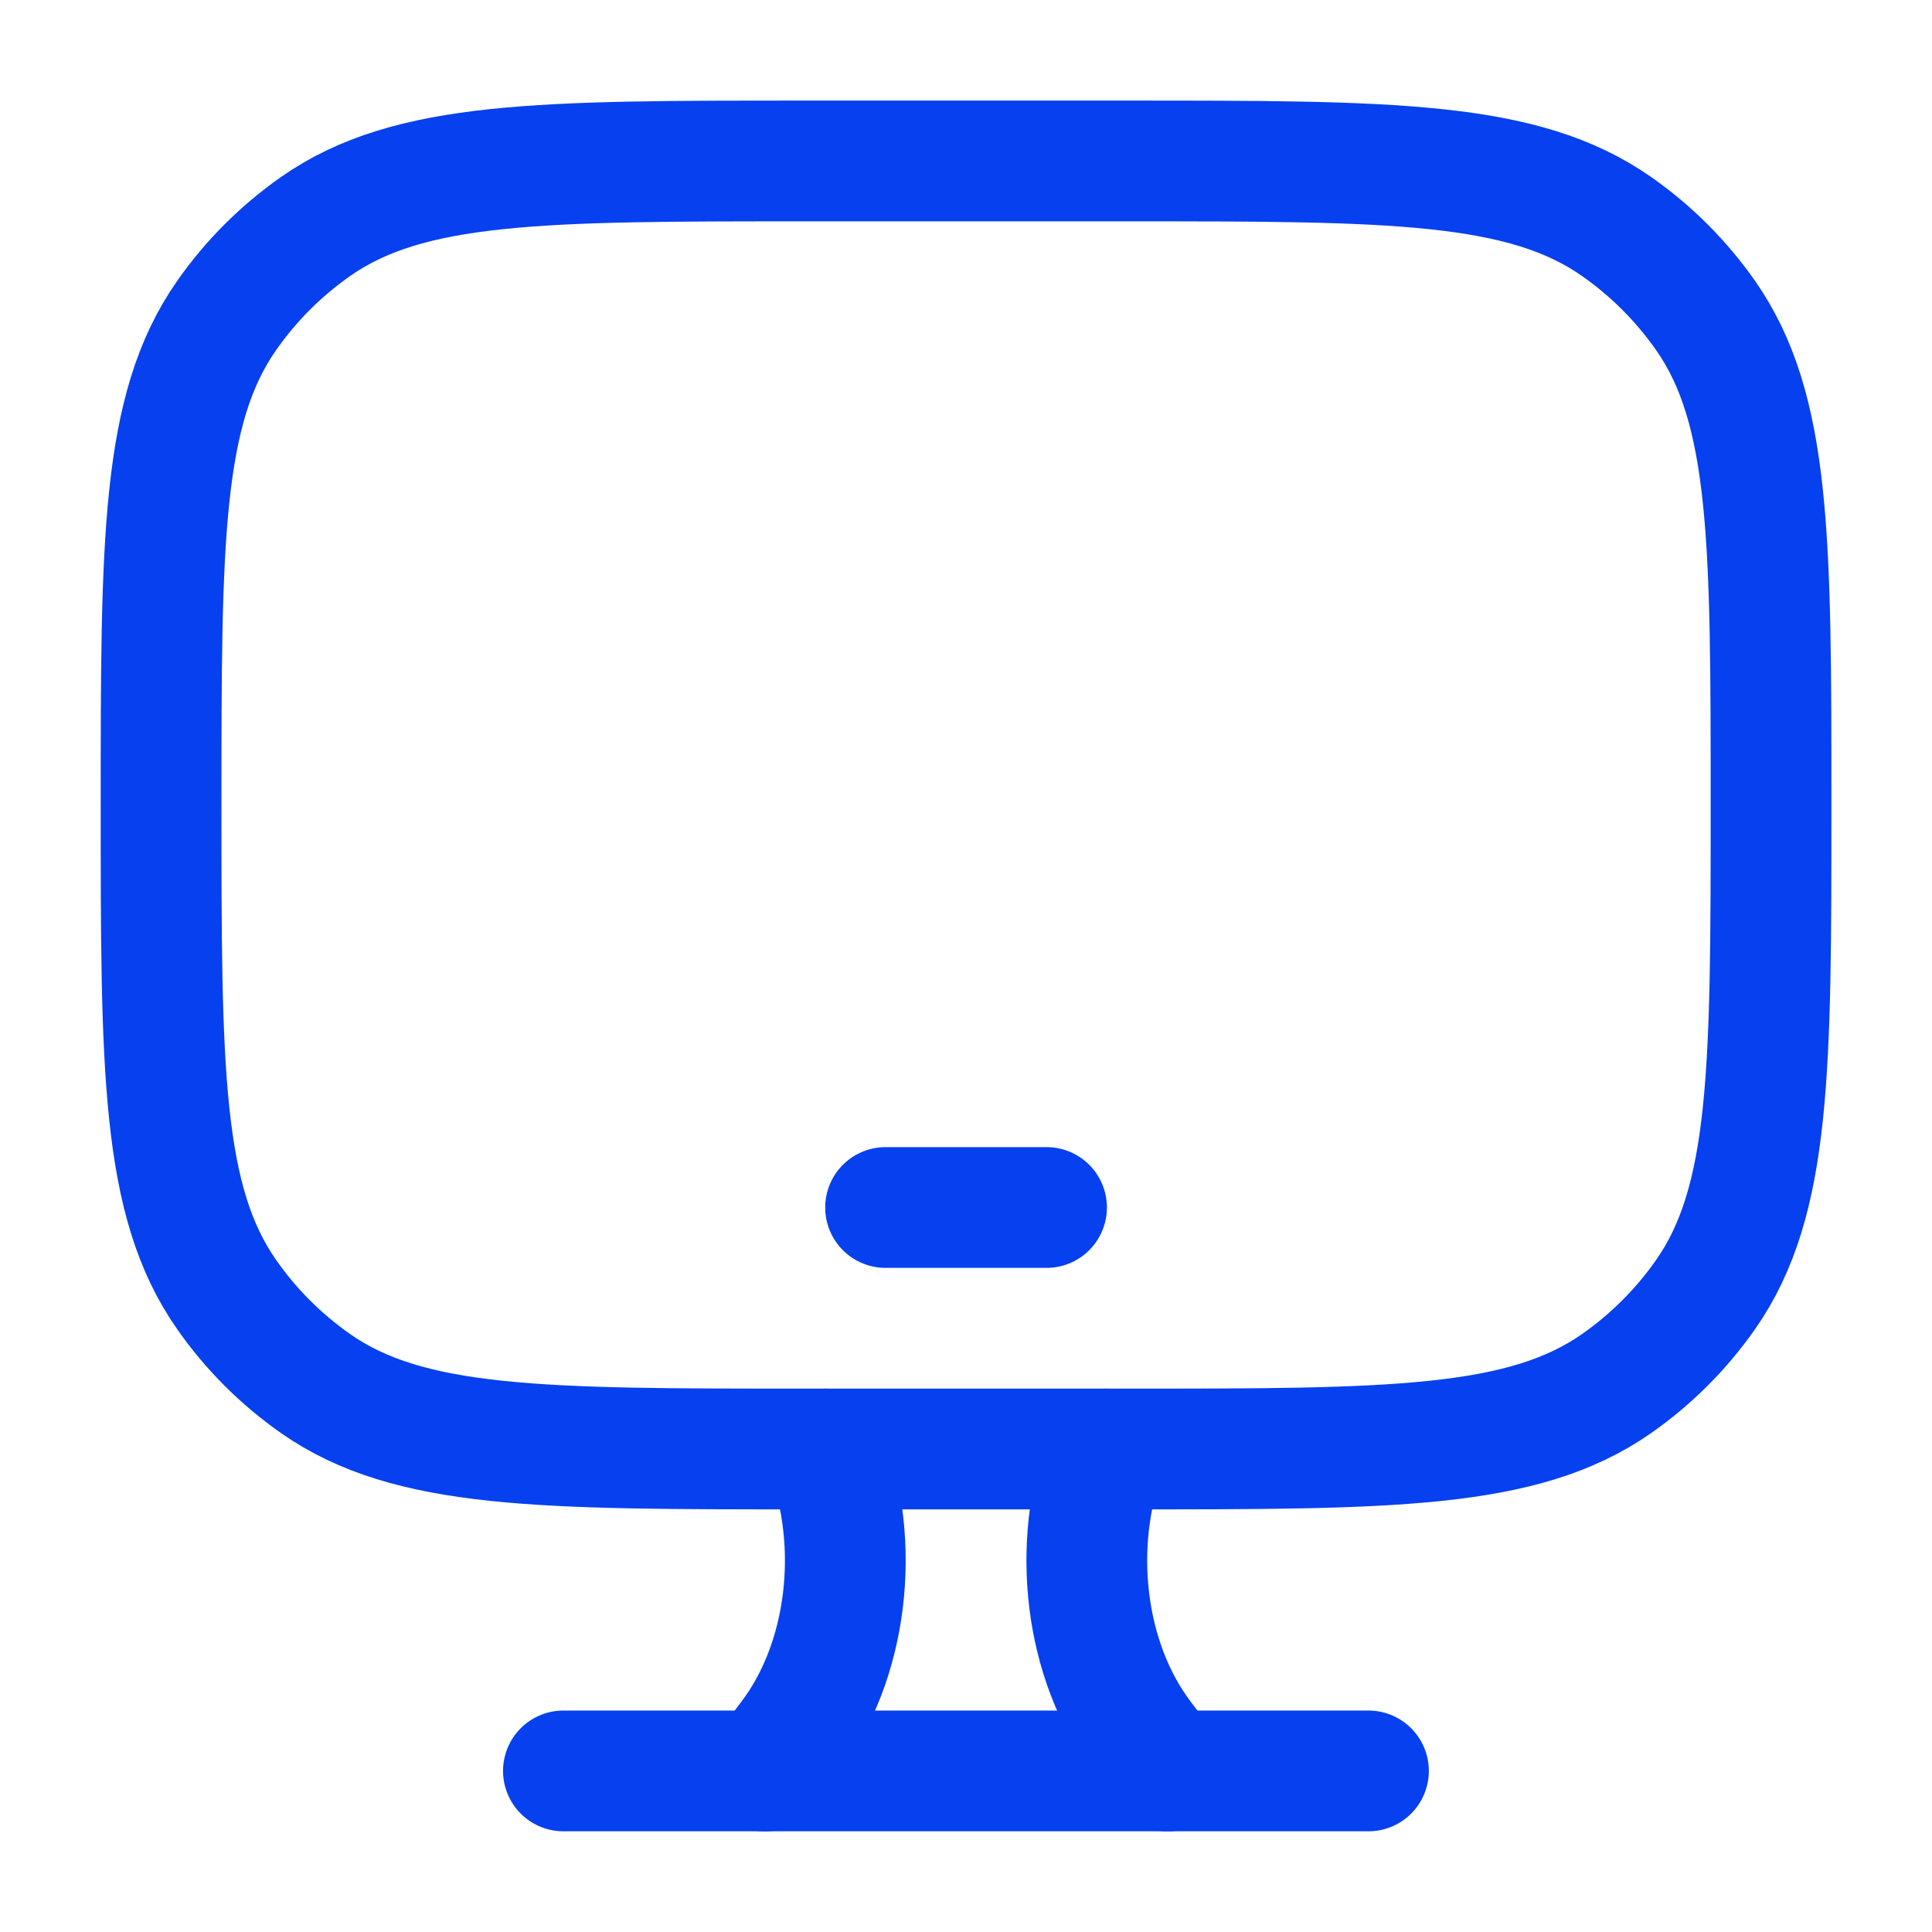 <svg width="16" height="16" viewBox="0 0 16 16" fill="none" xmlns="http://www.w3.org/2000/svg">
<g clip-path="url(#clip0_9102_412770)">
<path d="M9.334 1.333L6.667 1.333C4.481 1.333 3.388 1.333 2.613 1.876C2.327 2.077 2.077 2.326 1.877 2.613C1.334 3.388 1.334 4.481 1.334 6.667C1.334 8.853 1.334 9.946 1.877 10.721C2.077 11.008 2.327 11.257 2.613 11.458C3.388 12 4.481 12 6.667 12H9.334C11.52 12 12.613 12 13.388 11.458C13.675 11.257 13.924 11.008 14.125 10.721C14.667 9.946 14.667 8.853 14.667 6.667C14.667 4.481 14.667 3.388 14.125 2.613C13.924 2.326 13.675 2.077 13.388 1.876C12.613 1.333 11.52 1.333 9.334 1.333Z" stroke="#0640EF" stroke-linecap="round"/>
<path d="M7.334 10H8.667" stroke="#0640EF" stroke-linecap="round" stroke-linejoin="round"/>
<path d="M9.667 14.667L9.457 14.387C8.983 13.758 8.865 12.796 9.165 12M6.334 14.667L6.544 14.387C7.018 13.758 7.136 12.796 6.836 12" stroke="#0640EF" stroke-linecap="round"/>
<path d="M4.666 14.666L11.333 14.666" stroke="#0640EF" stroke-linecap="round"/>
</g>
<defs>
<clipPath id="clip0_9102_412770">
<rect width="16" height="16" fill="white"/>
</clipPath>
</defs>
</svg>
